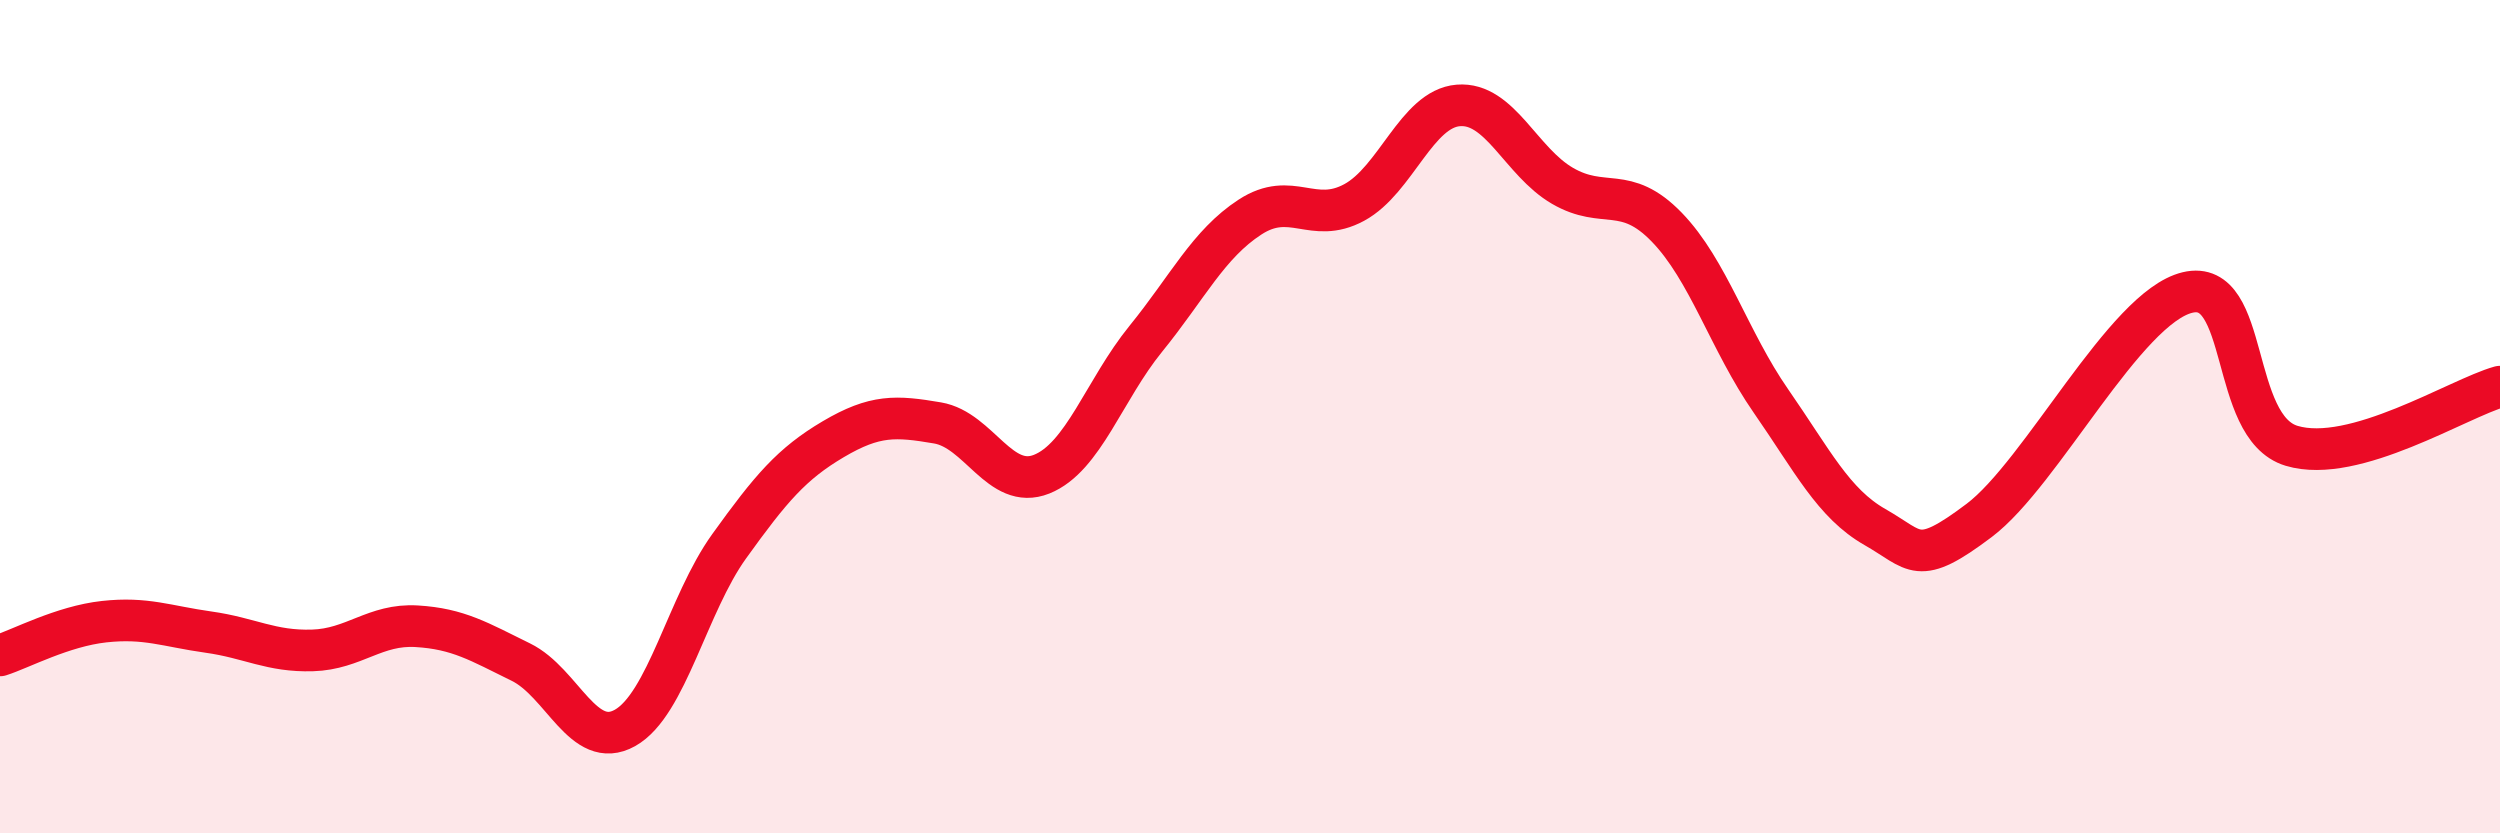 
    <svg width="60" height="20" viewBox="0 0 60 20" xmlns="http://www.w3.org/2000/svg">
      <path
        d="M 0,15.73 C 0.5,15.57 1.5,15.03 2.5,14.92 C 3.5,14.81 4,15.03 5,15.17 C 6,15.31 6.5,15.64 7.5,15.61 C 8.5,15.58 9,14.97 10,15.03 C 11,15.09 11.5,15.4 12.5,15.89 C 13.5,16.38 14,18.03 15,17.47 C 16,16.91 16.5,14.5 17.5,13.11 C 18.5,11.72 19,11.13 20,10.54 C 21,9.95 21.5,9.98 22.5,10.15 C 23.5,10.32 24,11.78 25,11.38 C 26,10.98 26.5,9.36 27.5,8.13 C 28.5,6.9 29,5.86 30,5.21 C 31,4.56 31.5,5.4 32.5,4.86 C 33.5,4.32 34,2.61 35,2.53 C 36,2.45 36.5,3.88 37.5,4.46 C 38.5,5.04 39,4.42 40,5.45 C 41,6.48 41.5,8.18 42.5,9.62 C 43.5,11.06 44,12.08 45,12.65 C 46,13.22 46,13.62 47.5,12.49 C 49,11.36 51,7.38 52.5,7.02 C 54,6.66 53.5,10.25 55,10.7 C 56.5,11.15 59,9.56 60,9.28L60 20L0 20Z"
        fill="#EB0A25"
        opacity="0.1"
        stroke-linecap="round"
        stroke-linejoin="round"
      />
      <path
        d="M 0,15.73 C 0.5,15.57 1.5,15.03 2.5,14.92 C 3.5,14.81 4,15.03 5,15.17 C 6,15.31 6.5,15.64 7.5,15.61 C 8.5,15.58 9,14.97 10,15.03 C 11,15.09 11.5,15.4 12.5,15.89 C 13.5,16.38 14,18.03 15,17.47 C 16,16.91 16.5,14.5 17.5,13.11 C 18.5,11.72 19,11.13 20,10.54 C 21,9.95 21.5,9.98 22.5,10.15 C 23.5,10.32 24,11.78 25,11.38 C 26,10.98 26.5,9.36 27.5,8.13 C 28.5,6.9 29,5.86 30,5.21 C 31,4.56 31.5,5.4 32.5,4.86 C 33.5,4.32 34,2.61 35,2.53 C 36,2.45 36.5,3.88 37.5,4.46 C 38.5,5.04 39,4.42 40,5.45 C 41,6.48 41.5,8.18 42.5,9.62 C 43.5,11.06 44,12.08 45,12.65 C 46,13.22 46,13.62 47.5,12.49 C 49,11.36 51,7.38 52.5,7.02 C 54,6.66 53.5,10.25 55,10.7 C 56.5,11.15 59,9.56 60,9.28"
        stroke="#EB0A25"
        stroke-width="1"
        fill="none"
        stroke-linecap="round"
        stroke-linejoin="round"
      />
    </svg>
  